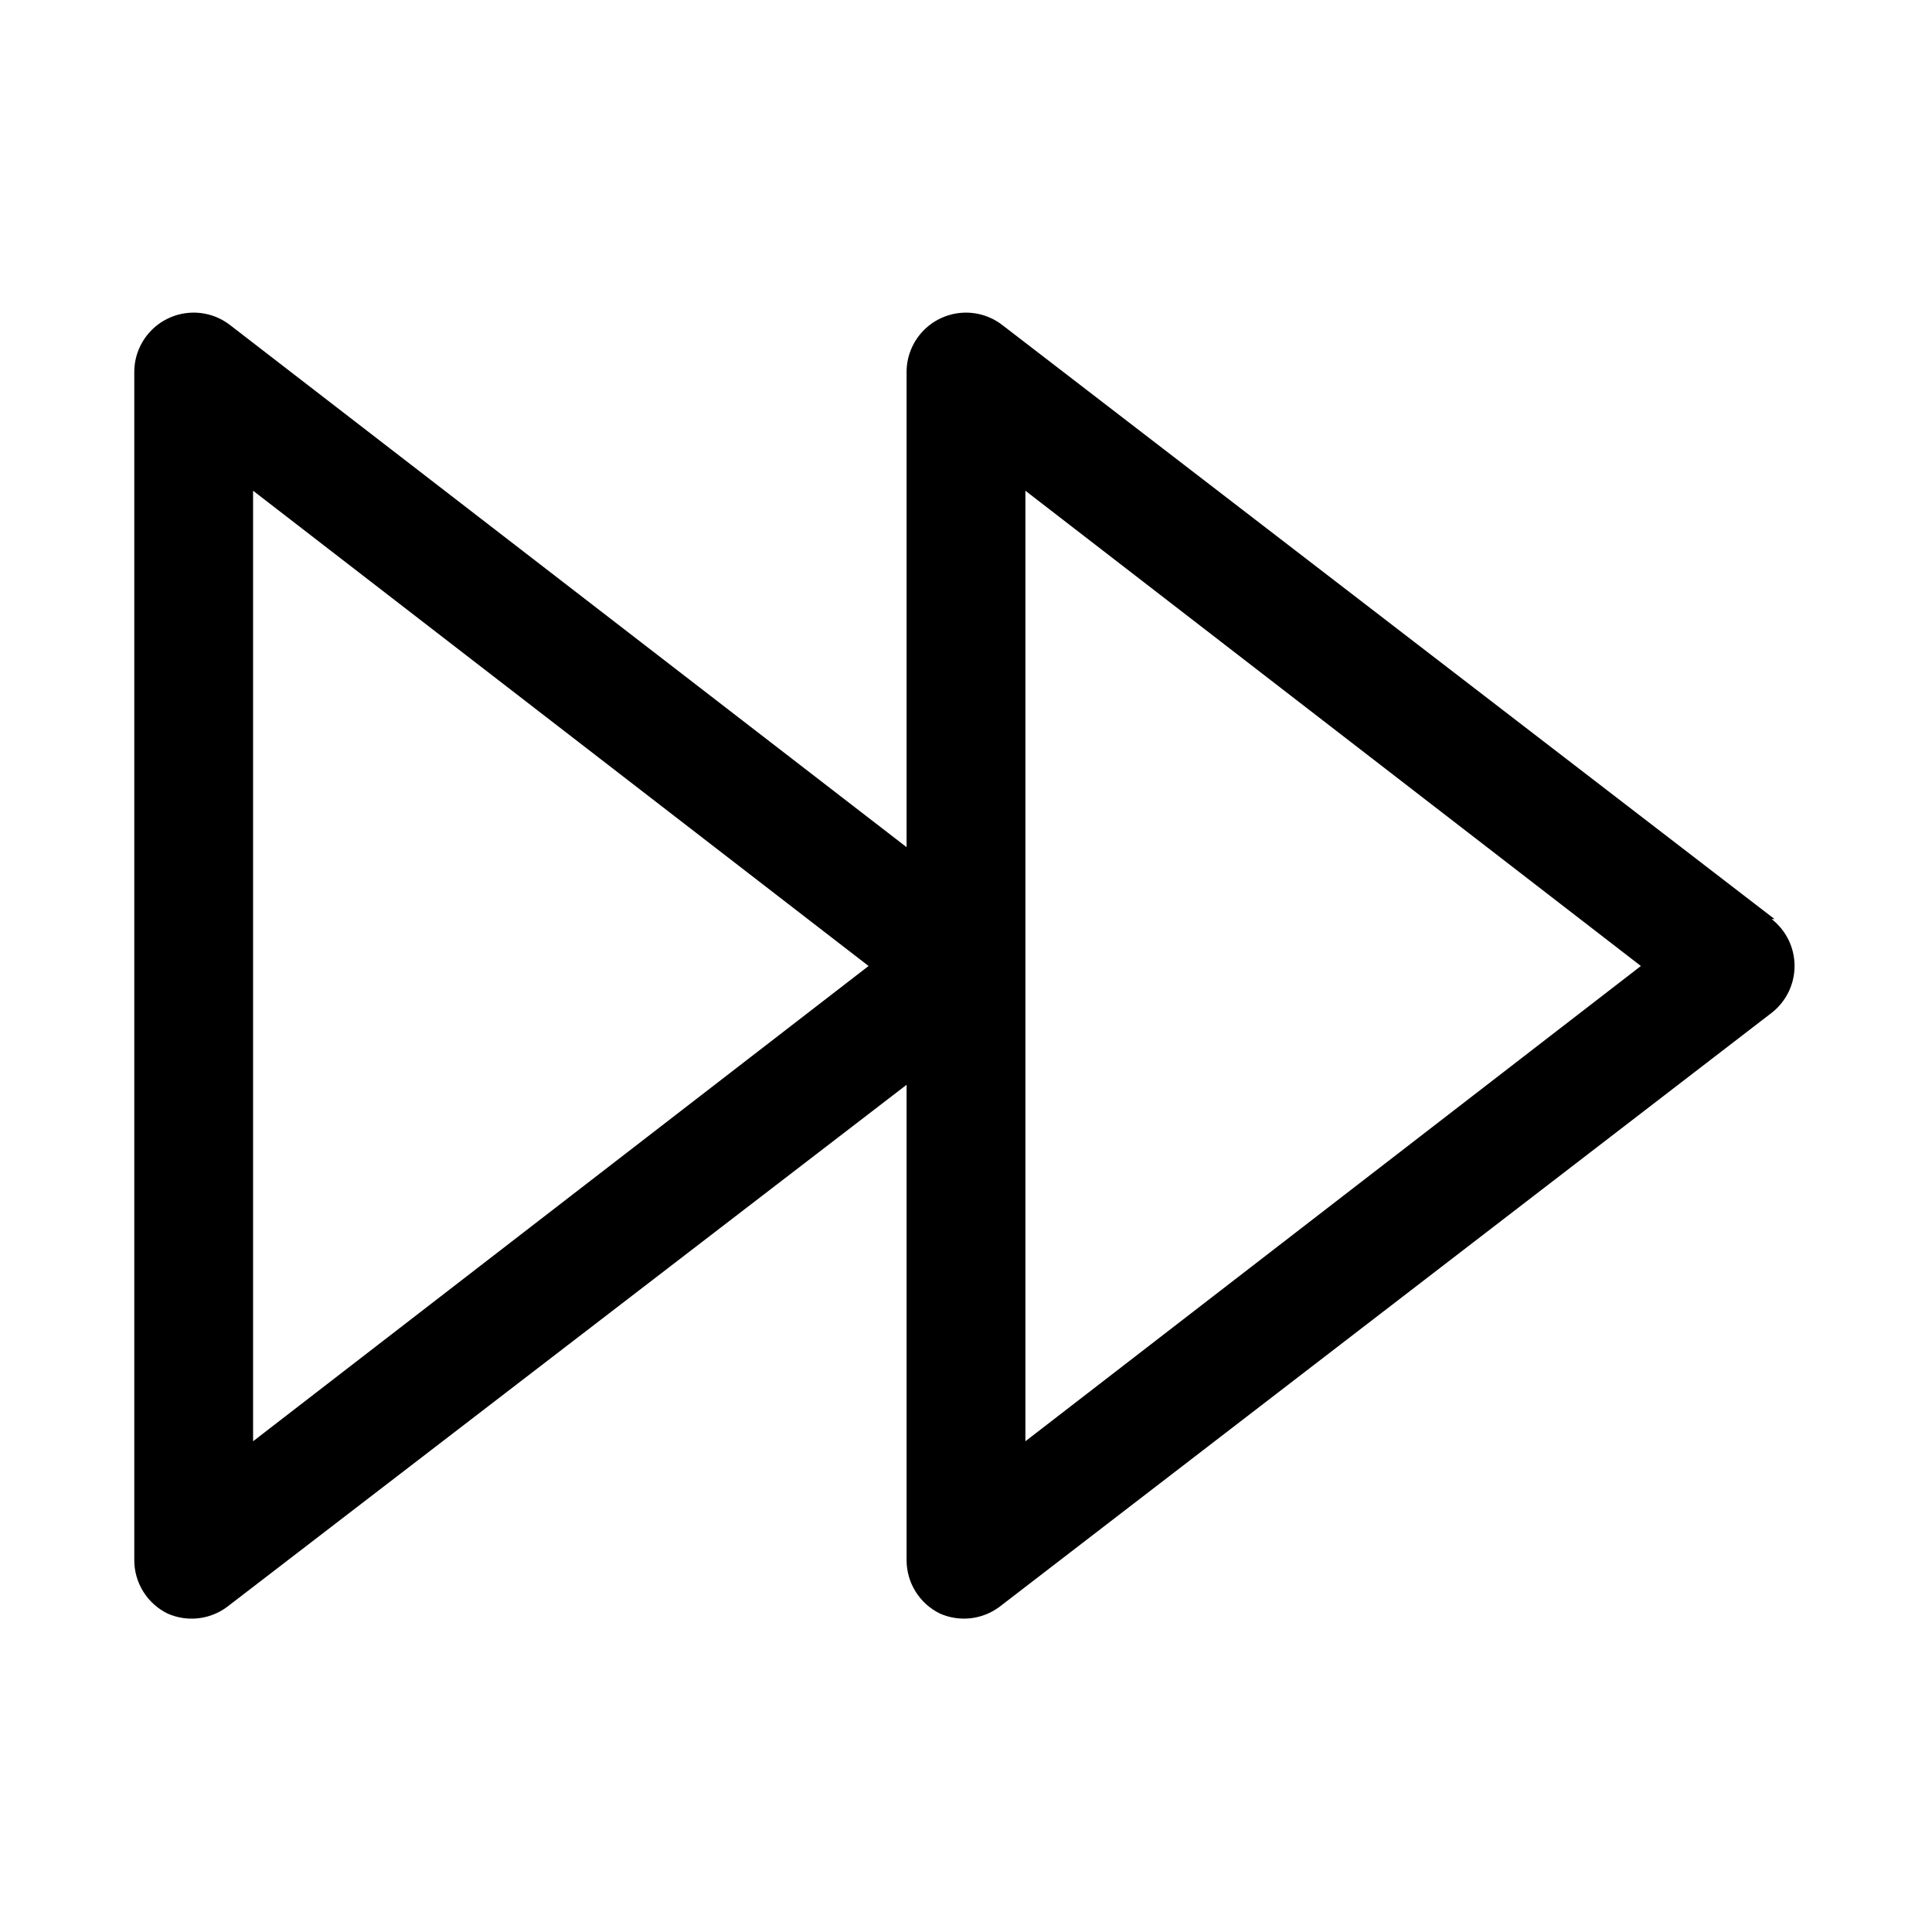 <?xml version="1.0" encoding="UTF-8"?>
<!-- Uploaded to: ICON Repo, www.svgrepo.com, Generator: ICON Repo Mixer Tools -->
<svg fill="#000000" width="800px" height="800px" version="1.1" viewBox="144 144 512 512" xmlns="http://www.w3.org/2000/svg">
 <path d="m614.27 387.56-204.67-157.44c-3.117-2.402-7.023-3.547-10.945-3.211-3.922 0.336-7.578 2.129-10.242 5.023-2.668 2.898-4.148 6.688-4.16 10.625v125.95l-179.32-138.39c-3.121-2.402-7.023-3.547-10.945-3.211-3.926 0.336-7.578 2.129-10.242 5.023-2.668 2.898-4.152 6.688-4.16 10.625v314.88c-0.008 2.953 0.816 5.844 2.375 8.352 1.559 2.504 3.793 4.519 6.441 5.82 2.543 1.129 5.34 1.562 8.105 1.258 2.766-0.305 5.402-1.336 7.637-2.992l180.11-138.39v125.95-0.004c-0.004 2.953 0.816 5.844 2.379 8.352 1.559 2.504 3.789 4.519 6.438 5.82 2.543 1.129 5.34 1.562 8.105 1.258 2.766-0.305 5.402-1.336 7.641-2.992l204.67-157.44v0.004c3.844-2.984 6.09-7.574 6.09-12.438 0-4.867-2.246-9.457-6.09-12.438zm-403.2 138.39v-251.9l163.11 125.95zm204.67 0v-251.9l163.11 125.95z"/>
</svg>